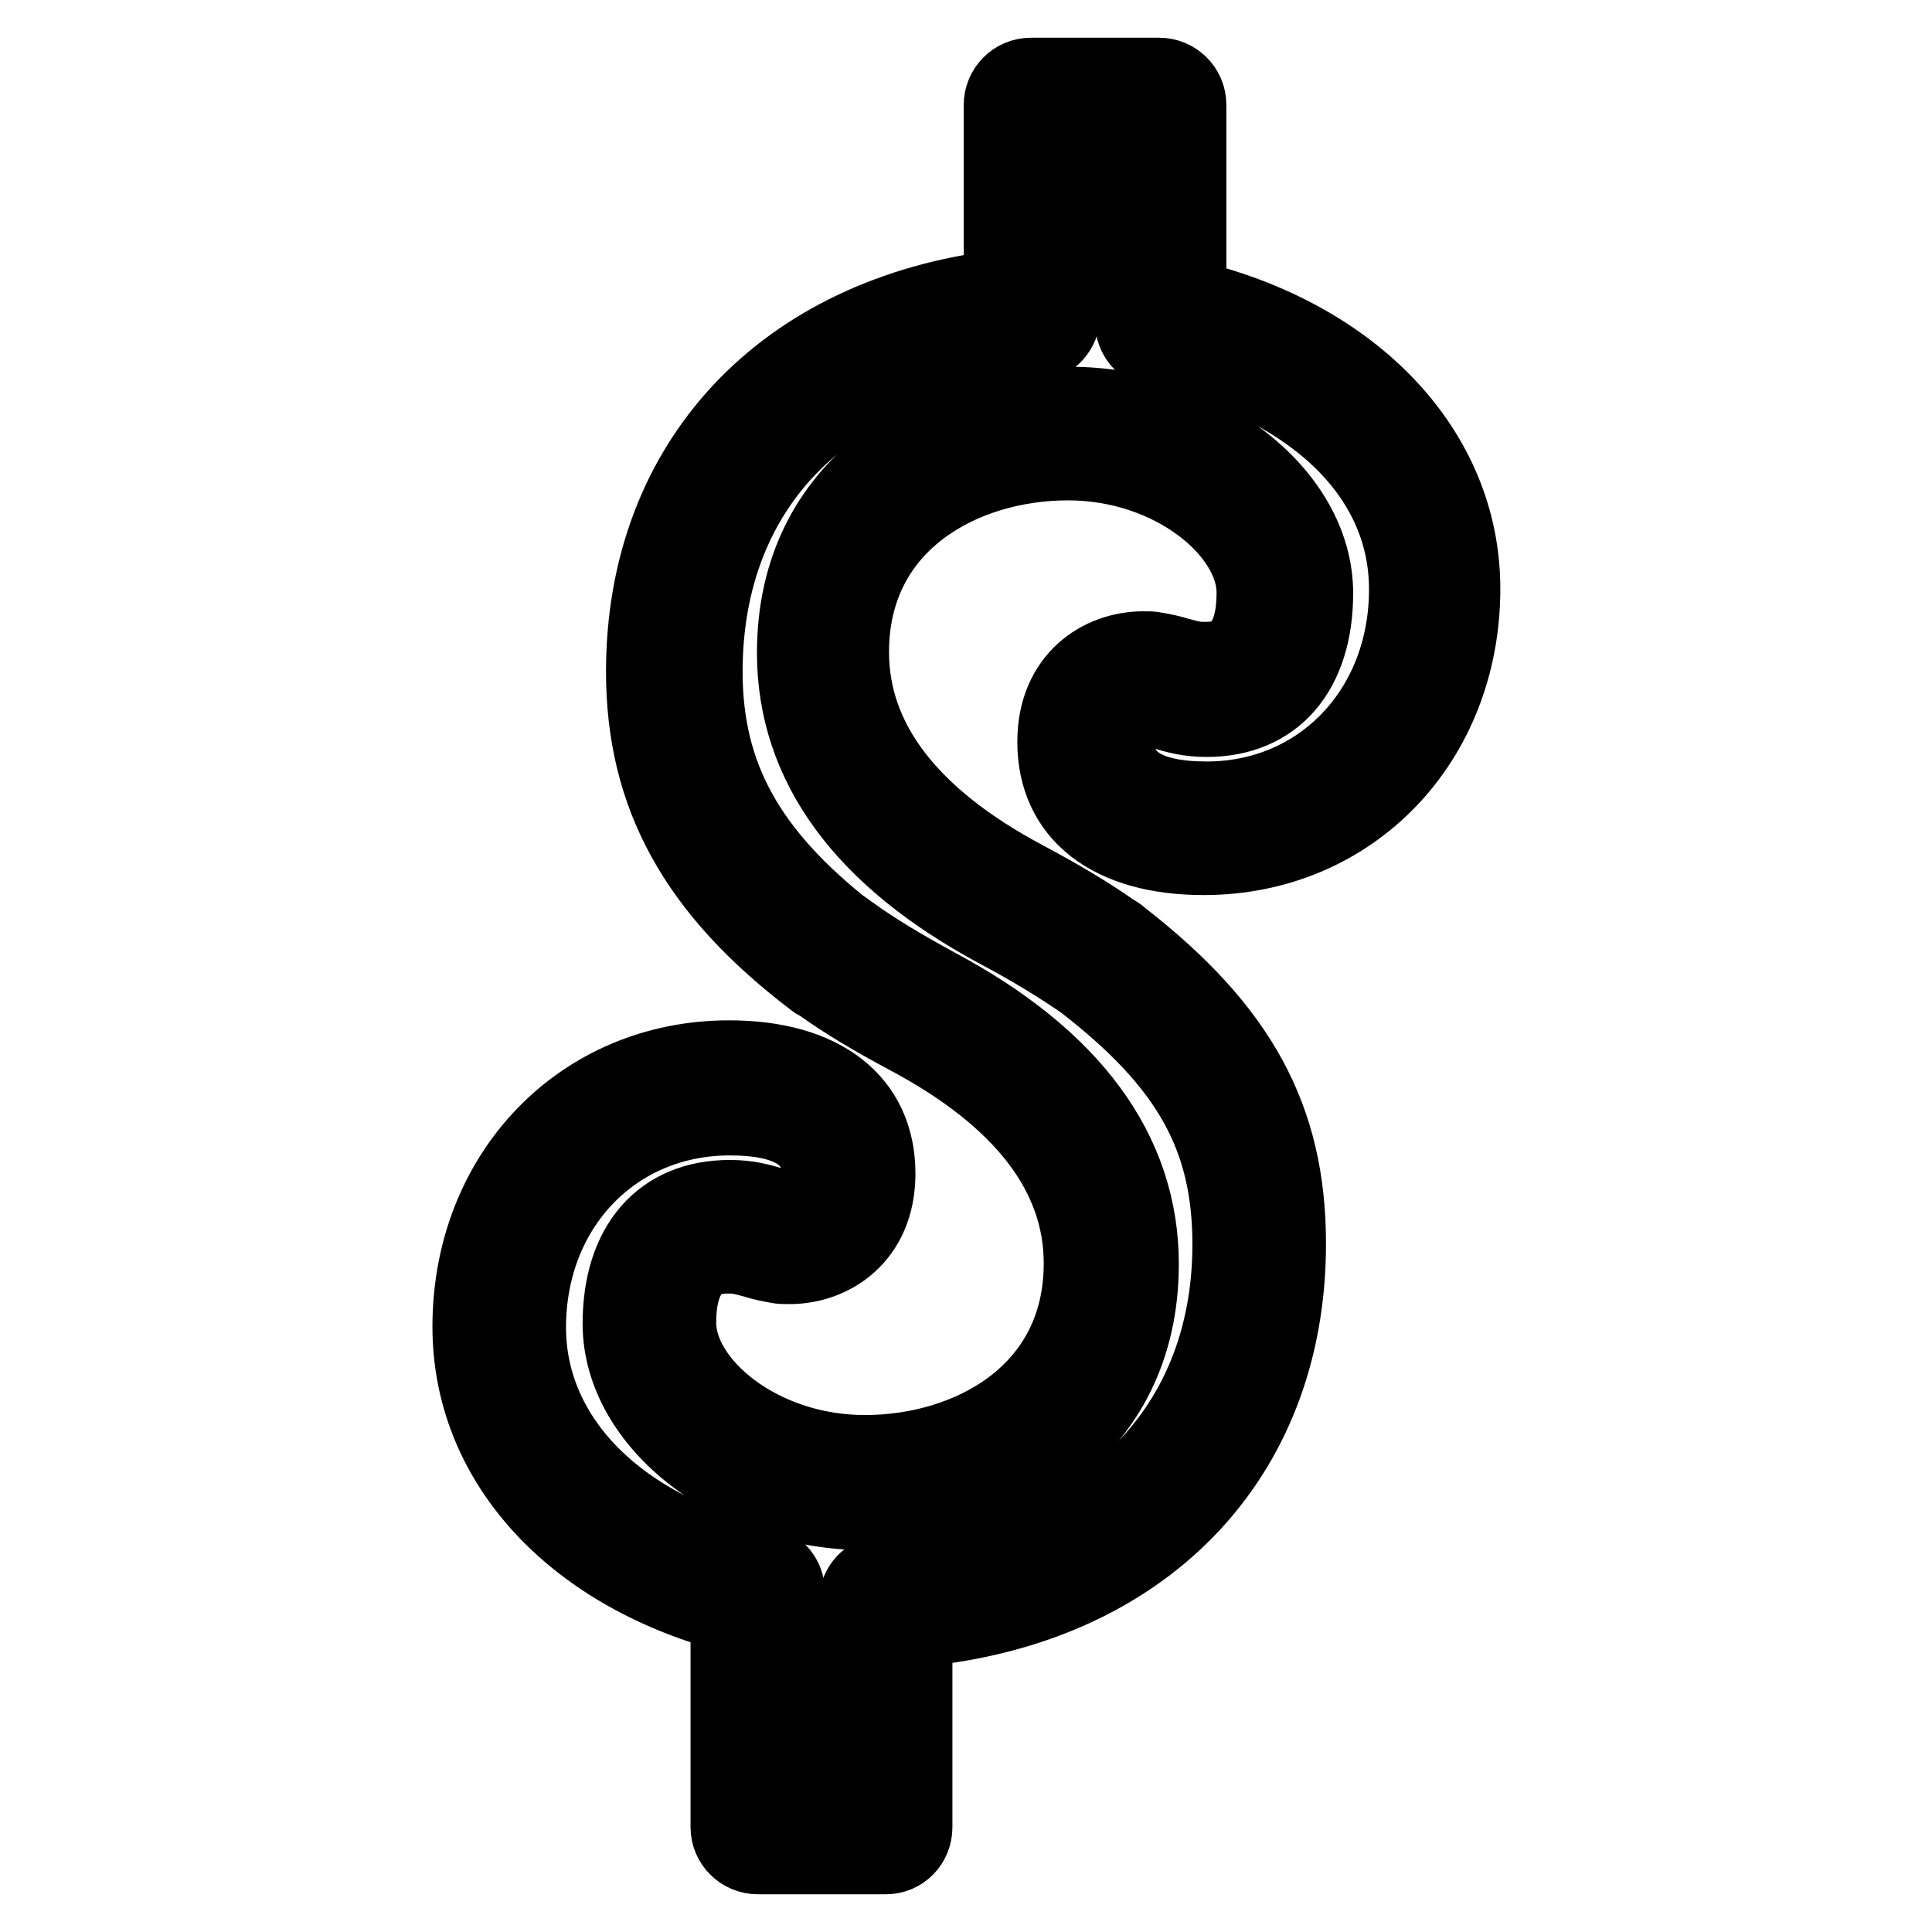<?xml version="1.0" encoding="utf-8"?>
<!-- Svg Vector Icons : http://www.onlinewebfonts.com/icon -->
<!DOCTYPE svg PUBLIC "-//W3C//DTD SVG 1.1//EN" "http://www.w3.org/Graphics/SVG/1.1/DTD/svg11.dtd">
<svg version="1.1" xmlns="http://www.w3.org/2000/svg" xmlns:xlink="http://www.w3.org/1999/xlink" x="0px" y="0px" viewBox="0 0 256 256" enable-background="new 0 0 256 256" xml:space="preserve">
<g><g><g><g><path stroke-width="10" fill-opacity="0" stroke="#000000"  d="M117.4,246h-17c-2.1,0-3.9-1.7-3.9-3.9v-28.2c-20.9-5.7-34.2-20.3-34.2-38.1c0-20.3,14.7-35.6,34.3-35.6c12.4,0,19.7,5.7,19.7,15.3c0,8.5-6.1,12.3-11.7,12.3c-0.6,0-1.2,0-1.6-0.1c-1.1-0.2-2.1-0.4-3-0.7c-1.2-0.3-2-0.6-3.4-0.6c-1.8,0-6.7,0-6.7,8.9c0,8,10.8,17.2,24.7,17.2c13.8,0,28.7-7.9,28.7-25.1c0-11.8-7.8-21.9-23-30c-4.5-2.4-8.4-4.7-11.7-7.1c-0.2-0.1-0.5-0.2-0.7-0.4C92.2,118,85.3,105.4,85.3,89c0-27.8,18.5-47.4,47.4-50.9V13.9c0-2.1,1.7-3.9,3.9-3.9h17c2.1,0,3.9,1.7,3.9,3.9v25.5c21.9,5.2,36.3,20.3,36.3,38.6c0,20.3-14.7,35.6-34.3,35.6c-12.4,0-19.7-5.7-19.7-15.3c0-8.5,6.1-12.3,11.7-12.3c0.6,0,1.2,0,1.6,0.1c1.1,0.2,2.1,0.4,3,0.7c1.2,0.3,2,0.6,3.4,0.6c2,0,6.7,0,6.7-8.9c0-8-10.8-17.2-24.7-17.2c-13.8,0-28.7,7.9-28.7,25.1c0,11.8,7.8,21.9,23,30c4.5,2.4,8.4,4.7,11.8,7.1c0.4,0.2,0.7,0.4,1,0.7c15.7,12.2,22.1,24,22.1,40.6c0,28.6-19.3,48.4-49.5,51.1v26.2C121.2,244.3,119.5,246,117.4,246z M104.2,238.2h9.3v-25.9c0-2.1,1.6-3.8,3.7-3.9c27.8-1.2,45.8-18.2,45.8-43.5c0-14.3-5.5-24-19.5-34.8c0,0,0,0,0,0c-3.2-2.2-6.8-4.4-11.1-6.7c-18-9.6-27.1-22-27.1-36.9c0-22.6,18.9-32.9,36.5-32.9c17.3,0,32.5,11.7,32.5,25c0,10.4-5.4,16.7-14.4,16.7c-2.5,0-4.1-0.5-5.5-0.9c-0.6-0.2-1.3-0.4-2.1-0.5c-1.3-0.2-4.3,0.2-4.3,4.5c0,5,4,7.5,11.9,7.5c15.1,0,26.5-11.9,26.5-27.8c0-17.6-16.6-28.5-33.1-31.6c-1.9-0.3-3.2-2-3.2-3.8V17.8h-9.3v23.9c0,2-1.6,3.8-3.6,3.9c-27,1.9-43.8,18.5-43.8,43.4c0,13.8,5.7,24.1,19,34.5c0.1,0.1,0.3,0.2,0.4,0.2c3.2,2.3,6.9,4.5,11.3,6.9c18,9.6,27.1,22,27.1,36.9c0,22.6-18.9,32.9-36.5,32.9c-17.3,0-32.5-11.7-32.5-25c0-10.4,5.4-16.7,14.5-16.7c2.5,0,4.1,0.5,5.5,0.9c0.6,0.2,1.3,0.4,2.1,0.5c1.3,0.2,4.3-0.2,4.3-4.5c0-5-4-7.5-11.9-7.5C81.4,148.1,70,160,70,175.9c0,14.8,12.2,27,31.2,31.2c1.8,0.4,3.1,2,3.1,3.8L104.2,238.2L104.2,238.2L104.2,238.2z"/></g></g><g></g><g></g><g></g><g></g><g></g><g></g><g></g><g></g><g></g><g></g><g></g><g></g><g></g><g></g><g></g></g></g>
</svg>